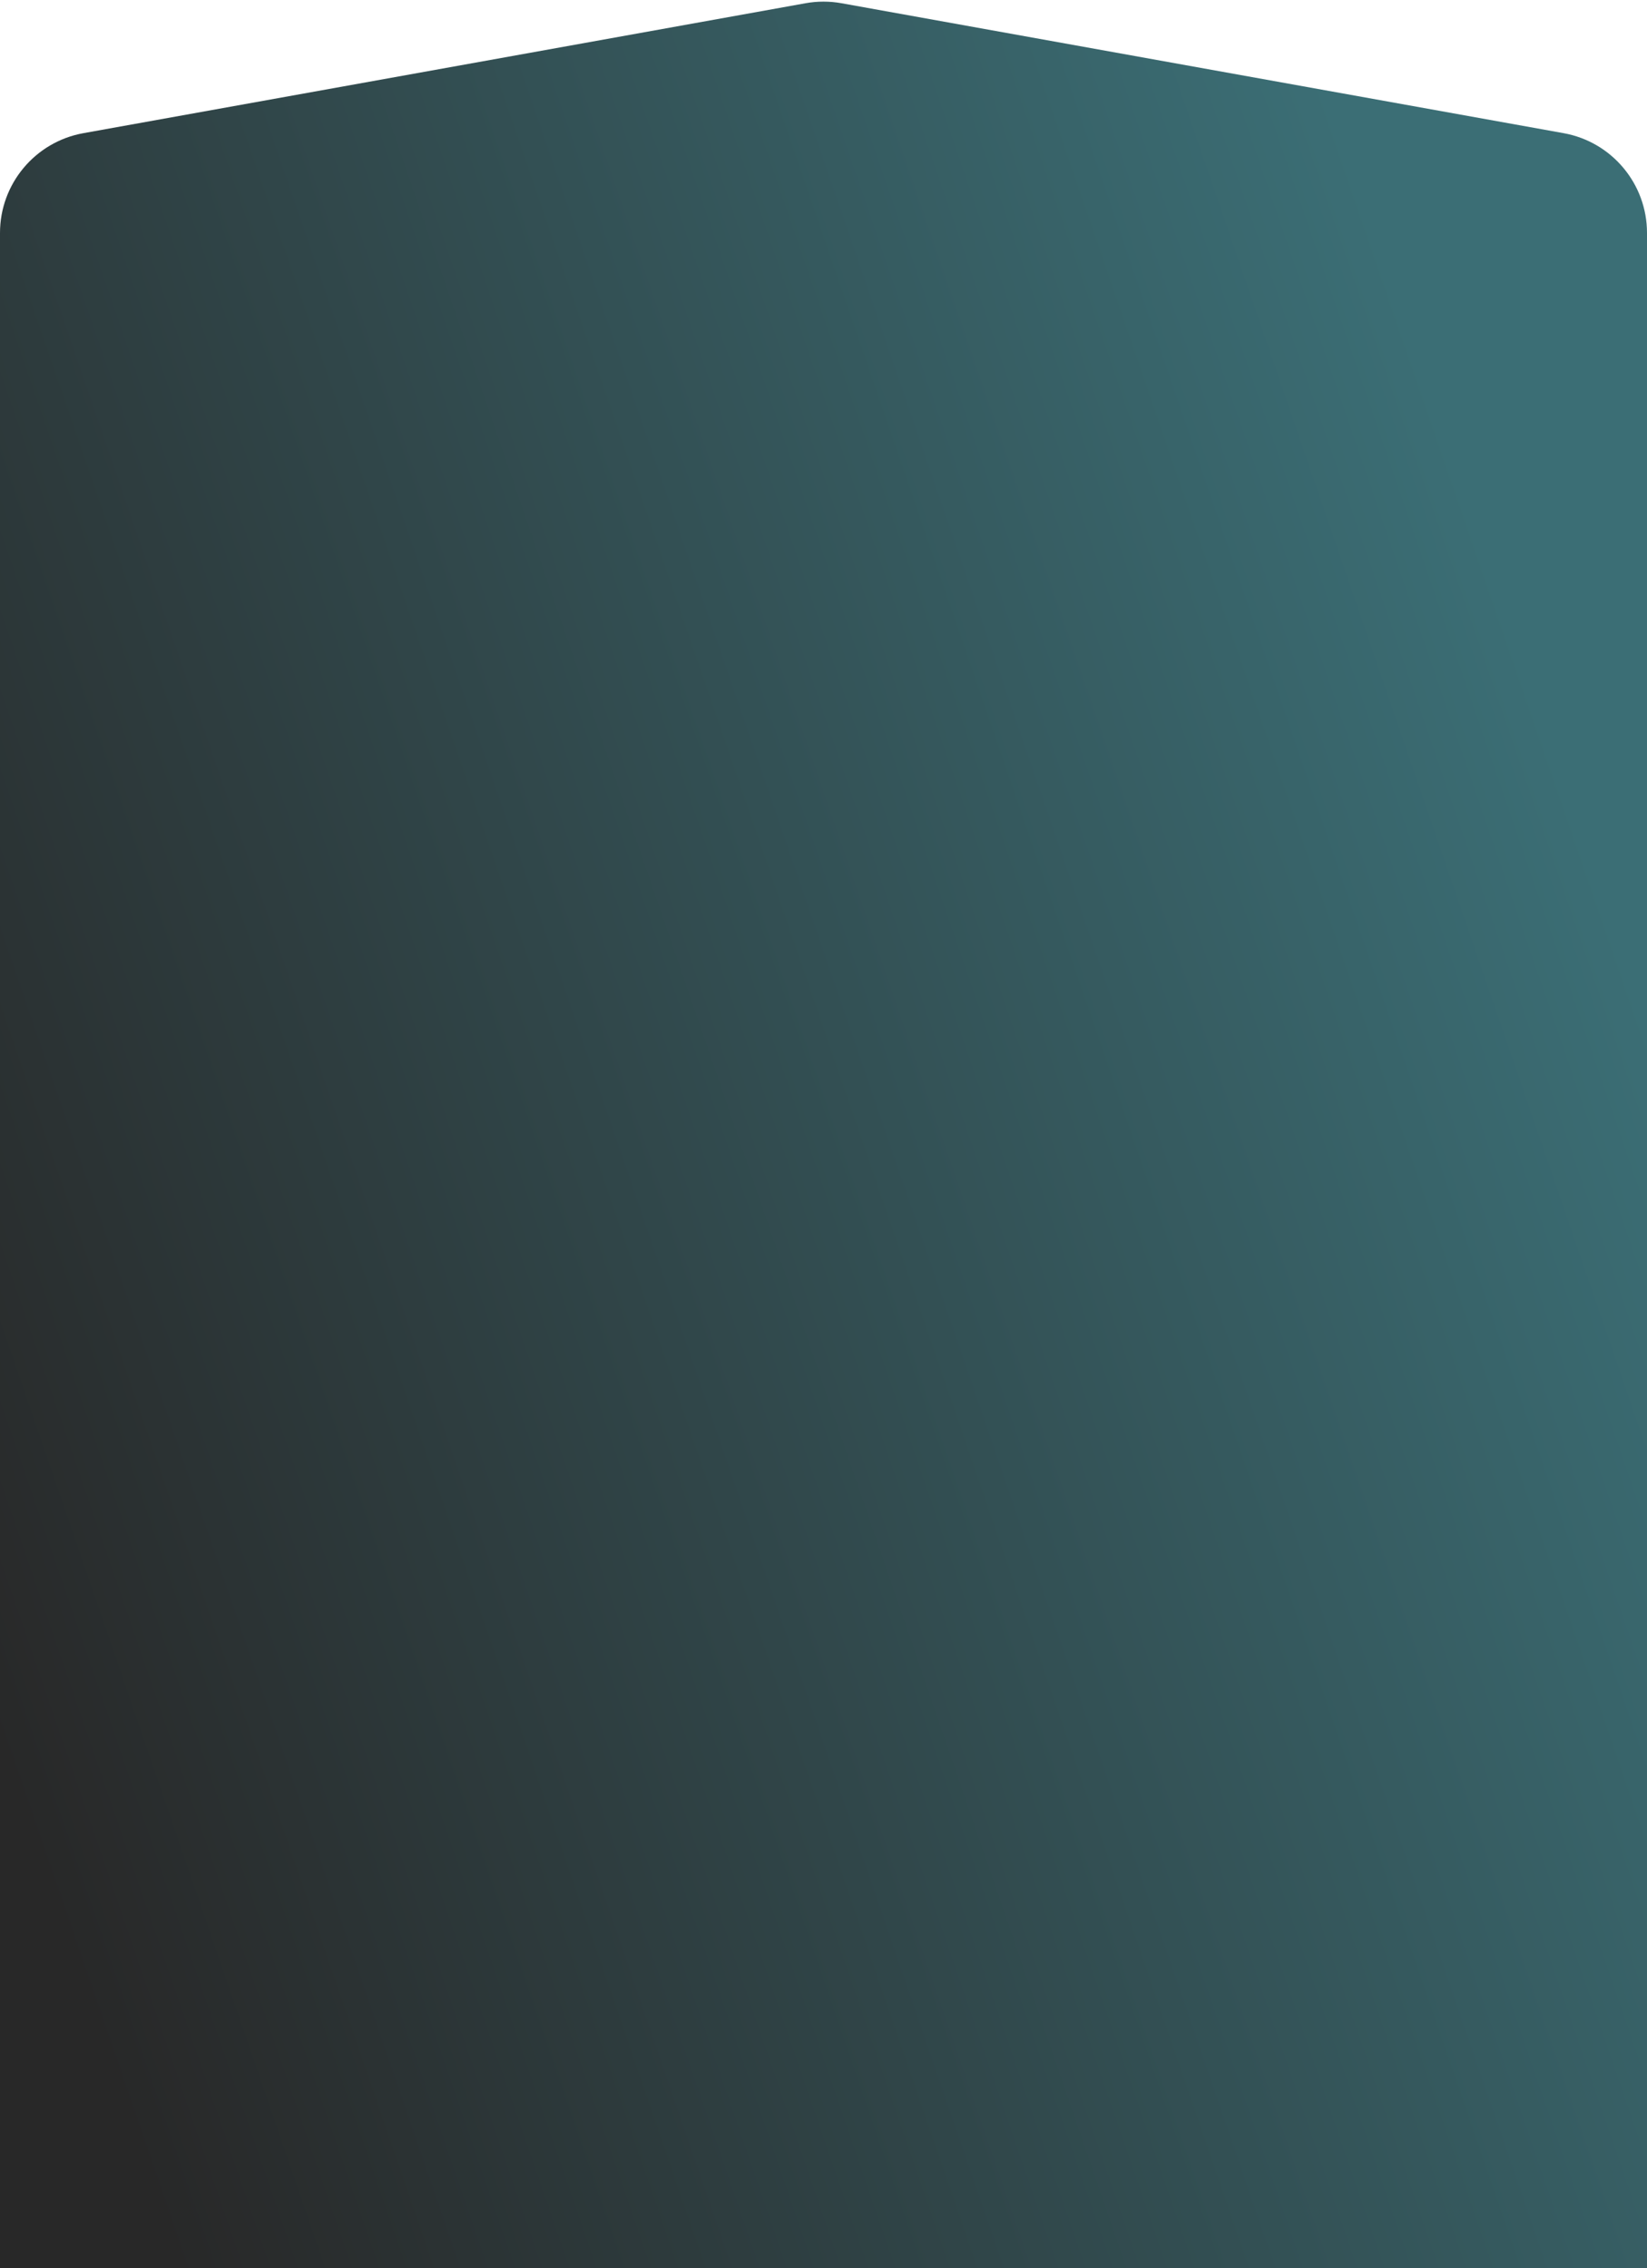 <svg xmlns="http://www.w3.org/2000/svg" width="390" height="537" viewBox="0 0 390 537" fill="none">
    <path d="M0 55.148C0 43.532 8.318 33.584 19.751 31.527L190.751 0.764C193.561 0.259 196.439 0.259 199.249 0.764L370.249 31.527C381.682 33.584 390 43.532 390 55.148V632C390 645.255 379.255 656 366 656H24C10.745 656 0 645.255 0 632V55.148Z" fill="url(#paint0_linear_1252_4563)"/>
    <defs>
        <linearGradient id="paint0_linear_1252_4563" x1="26.125" y1="492" x2="428.994" y2="353.718" gradientUnits="userSpaceOnUse">
            <stop stop-color="#282828"/>
            <stop offset="1" stop-color="#3B6E75"/>
        </linearGradient>
    </defs>
</svg>
